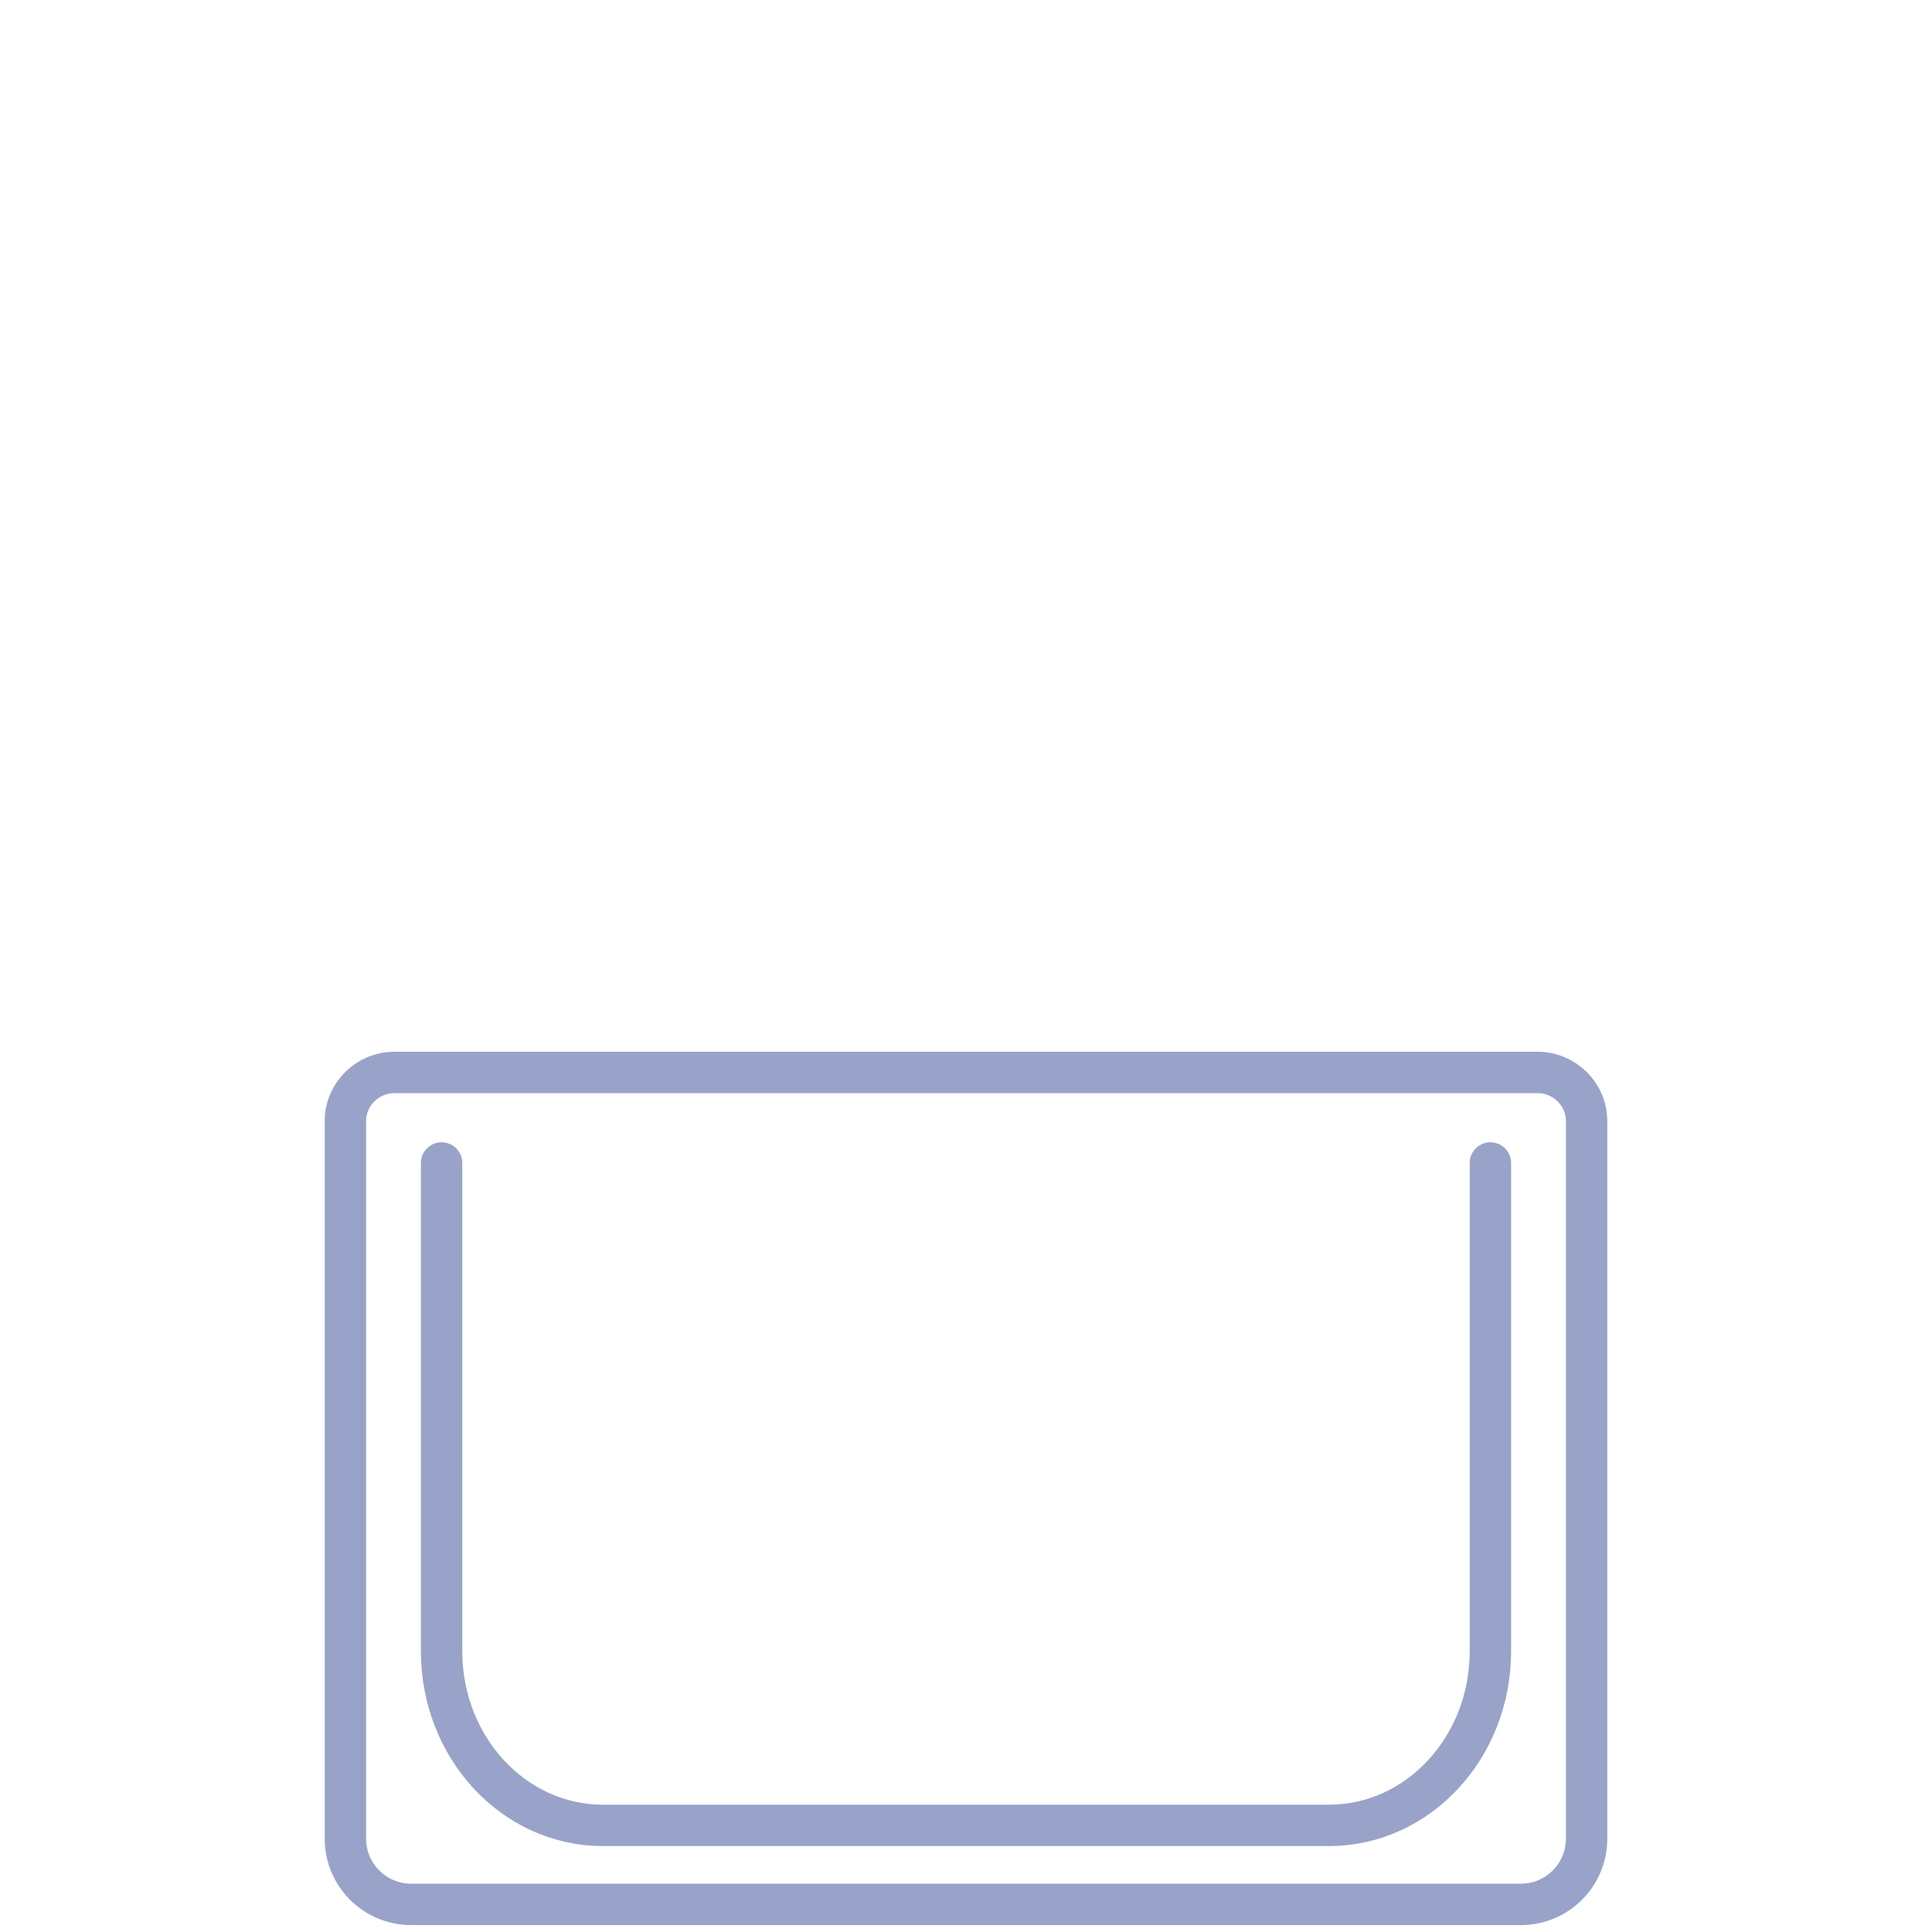 <?xml version="1.0" encoding="UTF-8" standalone="no"?> <!-- Generator: Gravit.io --> <svg xmlns="http://www.w3.org/2000/svg" xmlns:xlink="http://www.w3.org/1999/xlink" style="isolation:isolate" viewBox="0 0 70 70" width="70pt" height="70pt"> <defs> <clipPath id="_clipPath_RKA0IS4xxWuwnlIGp1fKud0wxxR9o0xR"> <rect width="70" height="70"></rect> </clipPath> </defs> <g clip-path="url(#_clipPath_RKA0IS4xxWuwnlIGp1fKud0wxxR9o0xR)"> <g> <path d=" M 55.092 68.999 L 14.905 68.999 C 13.592 69.005 12.522 67.944 12.515 66.631 L 12.515 40.621 C 12.515 39.646 13.313 38.856 14.295 38.856 L 55.703 38.856 C 56.687 38.856 57.485 39.646 57.485 40.62 L 57.485 66.631 C 57.479 67.944 56.409 69.006 55.095 69 L 55.093 69 L 55.092 68.999 Z M 16 42.137 L 16 59.831 C 16 63.312 18.615 66.137 21.843 66.137 L 48.155 66.137 C 51.384 66.137 54 63.311 54 59.831 L 54 42.137" fill-rule="evenodd" fill="none" stroke-width="1.5" stroke="rgb(153,163,201)" stroke-linejoin="round" stroke-linecap="round" stroke-miterlimit="4"></path> </g> </g> </svg> 